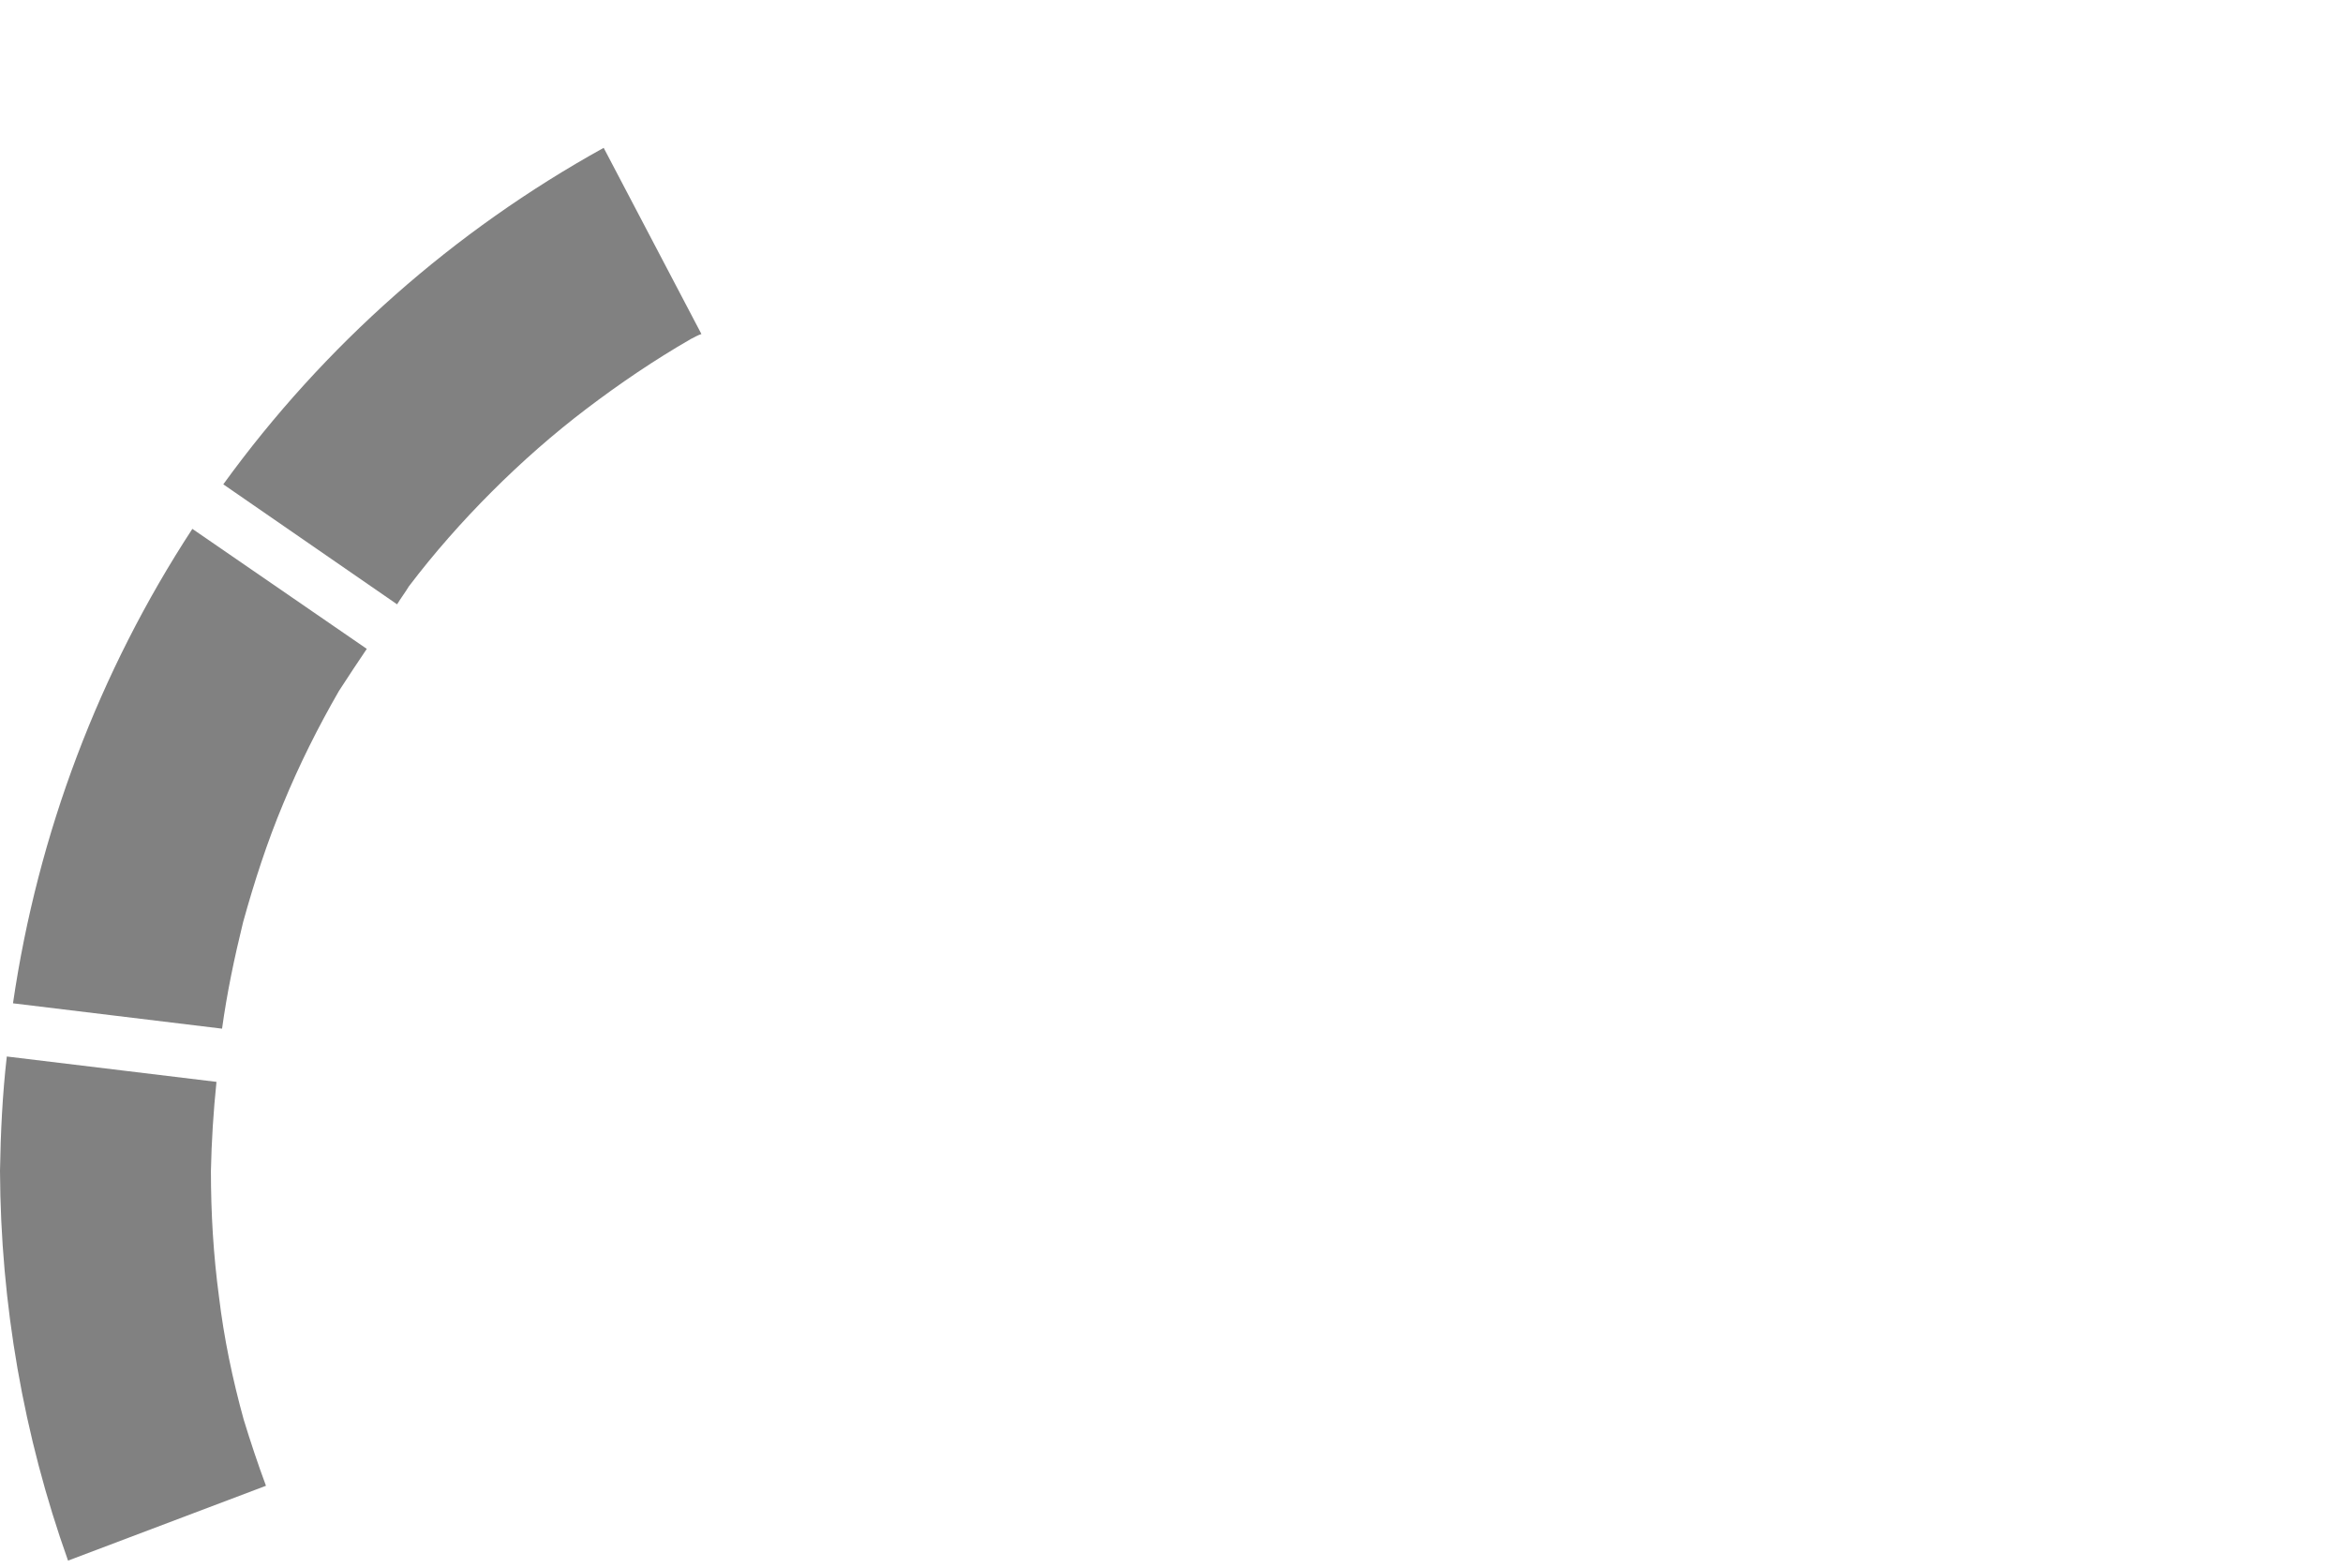 <?xml version="1.0" encoding="UTF-8"?> <svg xmlns="http://www.w3.org/2000/svg" width="257" height="172" viewBox="0 0 257 172" fill="none"> <path d="M24.017 142.205C23.407 137.659 23.135 133.046 23.135 128.432C23.203 125.176 23.407 121.919 23.746 118.663L0.746 115.881C0.271 120.019 0.068 124.226 0 128.432C0.068 143.019 2.578 157.47 7.463 171.175L29.174 162.966C28.292 160.591 27.478 158.149 26.731 155.706C25.51 151.296 24.56 146.751 24.017 142.205Z" fill="#818181"></path> <path d="M1.425 110.046L24.357 112.828C24.899 108.893 25.714 105.025 26.663 101.158C27.885 96.748 29.309 92.338 31.073 88.132C32.837 83.858 34.873 79.787 37.18 75.784C38.197 74.224 39.215 72.663 40.233 71.17L21.1 58.008C10.855 73.681 4.139 91.456 1.425 110.046Z" fill="#818181"></path> <path d="M24.492 53.123L43.557 66.286C43.964 65.607 44.439 64.996 44.846 64.318C47.628 60.654 50.681 57.194 53.937 53.938C57.194 50.681 60.654 47.628 64.318 44.846C67.981 42.065 71.781 39.486 75.784 37.18C76.191 36.976 76.53 36.773 76.937 36.637L66.217 16.215C49.799 25.307 35.551 37.858 24.492 53.123Z" fill="#818181"></path> </svg> 